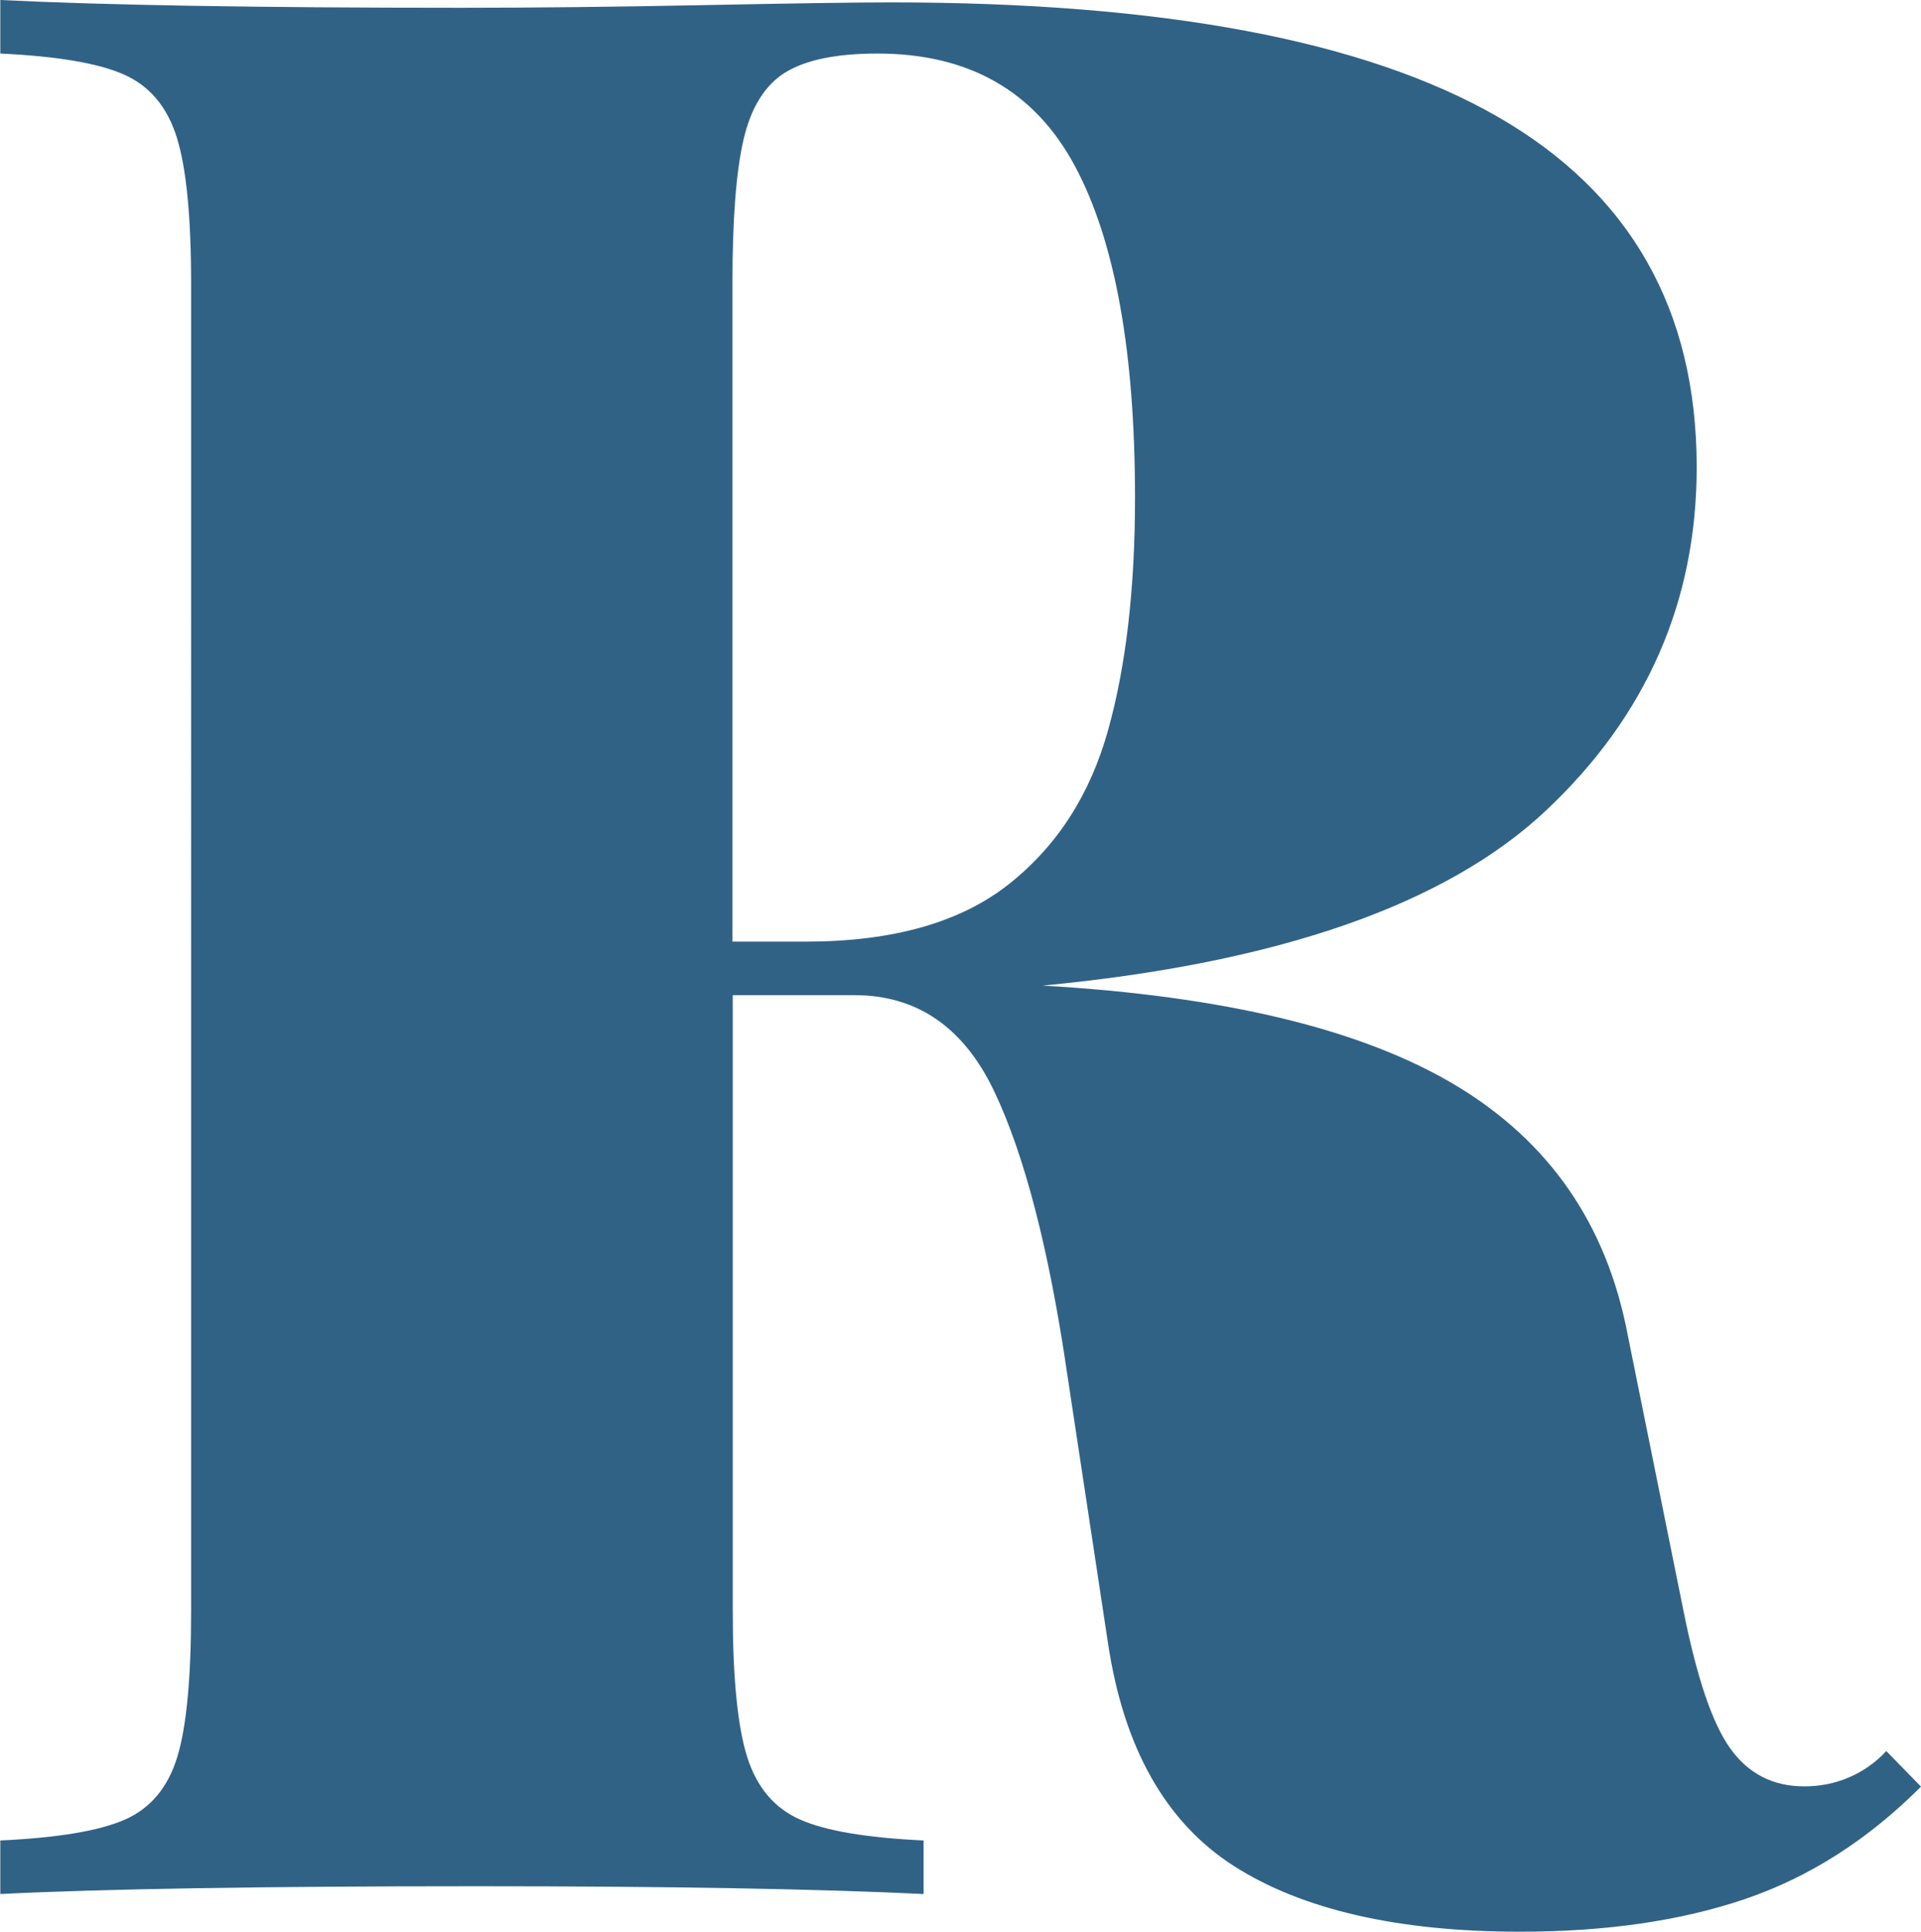 <?xml version="1.0" encoding="utf-8"?>
<!-- Generator: Adobe Illustrator 21.1.0, SVG Export Plug-In . SVG Version: 6.00 Build 0)  -->
<svg version="1.1" id="Capa_1" xmlns="http://www.w3.org/2000/svg" xmlns:xlink="http://www.w3.org/1999/xlink" x="0px" y="0px"
	 viewBox="0 0 642.3 645.8" style="enable-background:new 0 0 642.3 645.8;" xml:space="preserve">
<style type="text/css">
	.st0{fill:#306286;}
</style>
<path id="Trazado_468" class="st0" d="M642.3,597.3c-17.8,17.8-37.4,30.3-58.9,37.6s-46.6,10.9-75.1,10.9c-41,0-73-7.4-95.8-22
	c-22.9-14.7-36.9-39.7-42.1-74.9l-13.5-89.1c-6.1-41.9-14.3-73.6-24.5-95s-25.8-32.1-46.7-32.1H245v205.7c0,22.4,1.6,38.7,4.8,48.9
	c3.2,10.2,9.1,17.2,17.7,21c8.6,3.8,22.3,6.1,41.3,7v17.9c-34.9-1.7-84.7-2.6-149.3-2.6c-72.2,0-125.3,0.9-159.4,2.6v-17.9
	c19.2-0.9,33.1-3.2,41.7-7c8.6-3.8,14.4-10.8,17.5-21c3.1-10.2,4.6-26.5,4.6-48.9V94.8c0-22.4-1.6-38.7-4.8-48.9
	c-3.2-10.2-9.1-17.2-17.7-21c-8.6-3.8-22.3-6.1-41.3-7V0c34.1,1.7,85.4,2.6,154.1,2.6c24.5,0,51.7-0.3,81.7-0.9s50.6-0.9,62-0.9
	c90.8,0,158.4,12.7,202.8,38.2s66.6,64.6,66.6,117.2c0,44.8-16.7,83-50.2,114.6s-89.7,51.2-168.5,58.7
	c60.8,3.5,106.9,14.6,138.2,33.4s50.4,46.5,57.4,83.2l18.8,93c4.4,21.8,9.5,37,15.5,45.4s14.2,12.7,24.7,12.7
	c10.4,0.1,20.4-4.1,27.5-11.8L642.3,597.3z M269.4,314.8c29.1,0,51.7-6.4,67.9-19.2c16.2-12.8,27.2-30,33.2-51.5
	c6-21.5,9-47.4,9-77.7c0-48.9-6.7-85.9-20.1-110.9S324,17.9,293.4,17.9c-13.7,0-23.9,2.1-30.8,6.3c-6.8,4.2-11.5,11.7-14,22.5
	c-2.5,10.8-3.7,26.8-3.7,48v220.1H269.4z"/>
</svg>
